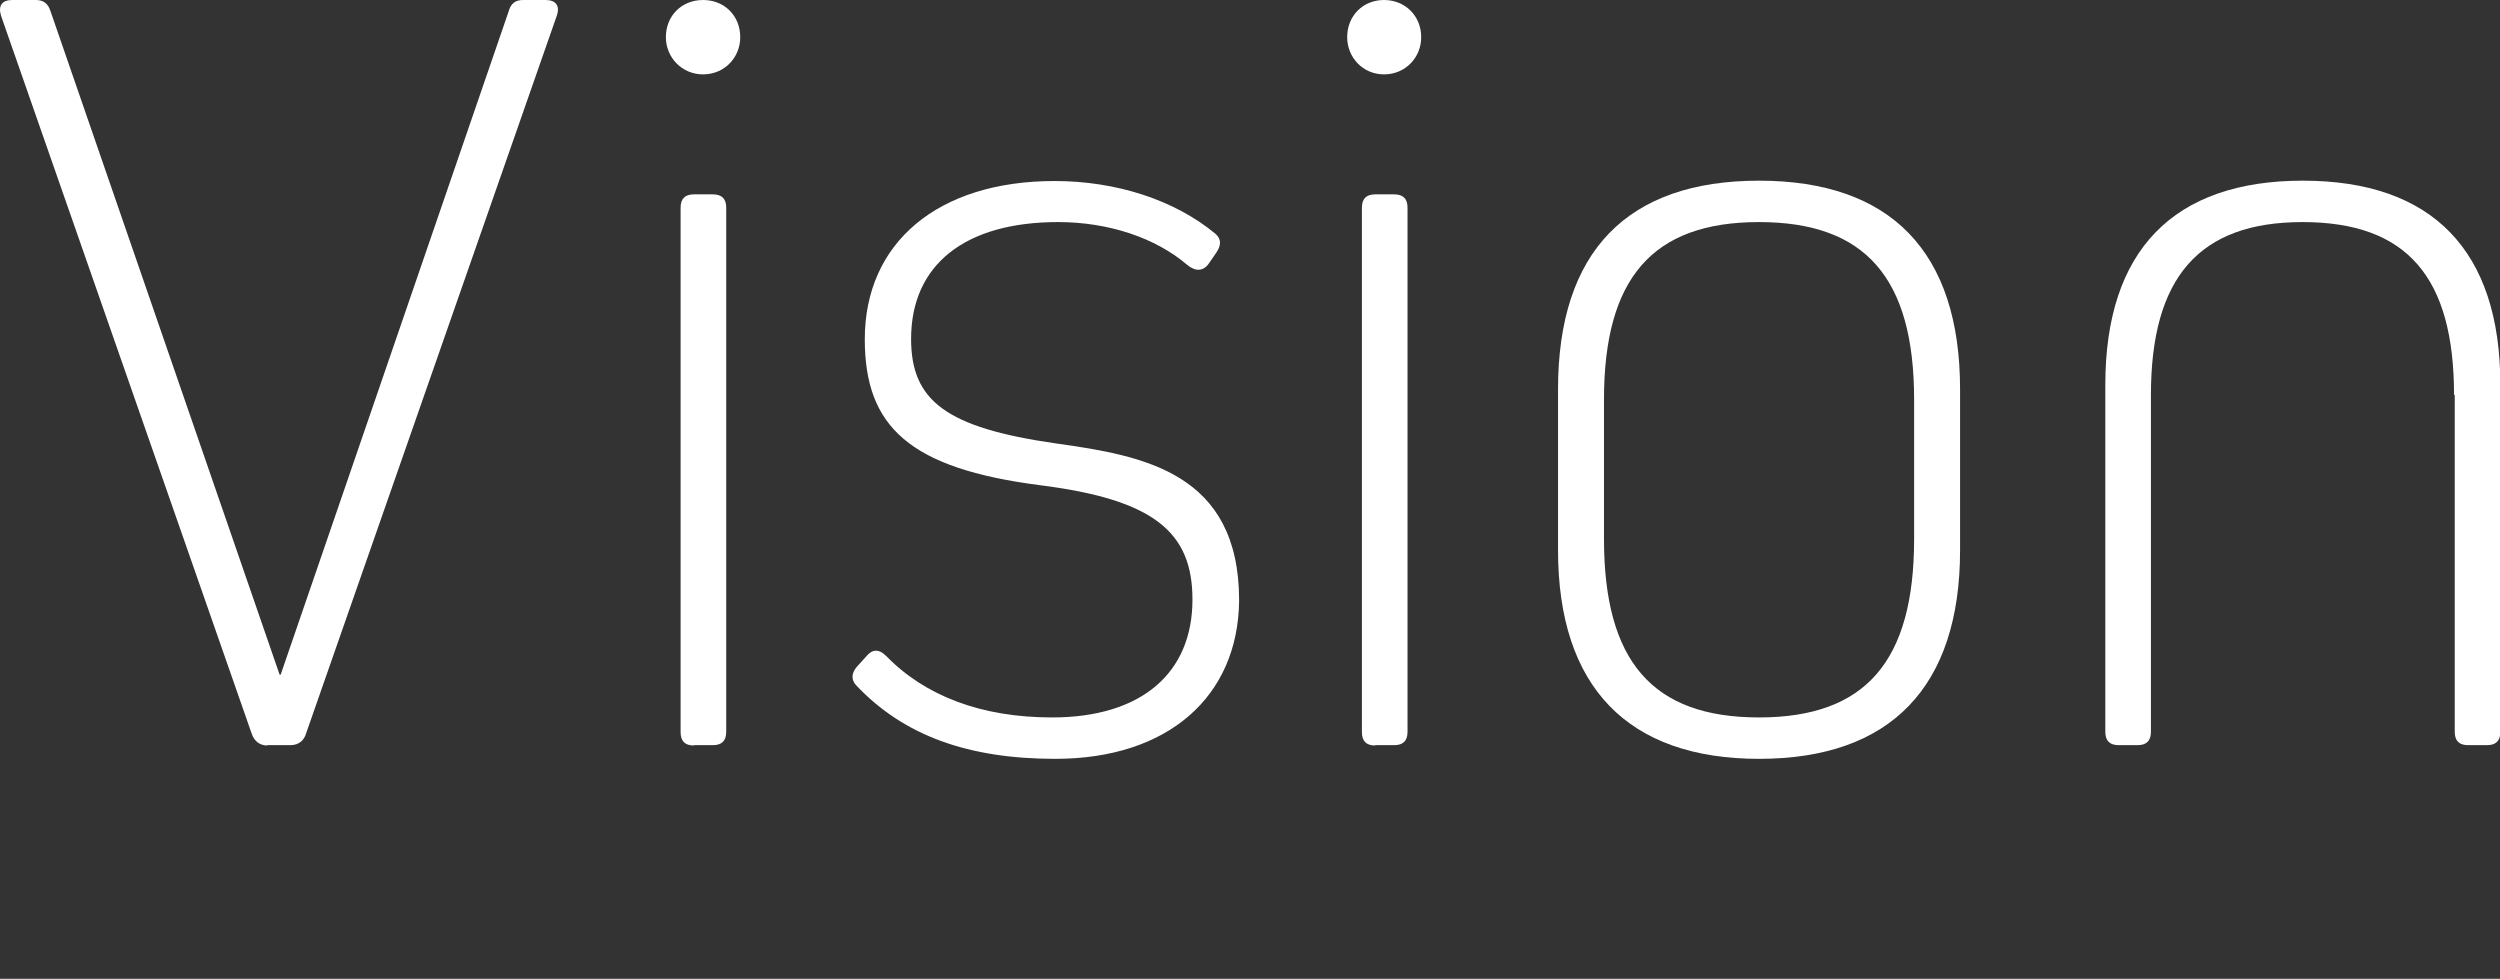 <?xml version="1.0" encoding="utf-8"?>
<!-- Generator: Adobe Illustrator 24.0.3, SVG Export Plug-In . SVG Version: 6.00 Build 0)  -->
<svg version="1.1" id="レイヤー_1" xmlns="http://www.w3.org/2000/svg" xmlns:xlink="http://www.w3.org/1999/xlink" x="0px"
	 y="0px" viewBox="0 0 71.26 27.9" style="enable-background:new 0 0 71.26 27.9;" xml:space="preserve">
<rect x="0" y="0" width="71.26" height="27.9" fill="#333333" stroke="none"/>
<style type="text/css">
	.st0{fill:#FFFFFF;}
</style>
<g>
	<path class="st0" d="M7.62,21.25c-0.22,0-0.38-0.13-0.45-0.35L0.03,0.45C-0.06,0.16,0.06,0,0.35,0h0.67c0.22,0,0.35,0.1,0.42,0.32
		l6.53,18.91H8l6.5-18.91C14.56,0.1,14.69,0,14.91,0h0.64c0.29,0,0.42,0.16,0.32,0.45L8.73,20.89c-0.06,0.22-0.22,0.35-0.45,0.35
		H7.62V21.25z"/>
	<path class="st0" d="M18.98,1.06c0-0.61,0.45-1.06,1.06-1.06s1.06,0.45,1.06,1.06c0,0.58-0.45,1.06-1.06,1.06
		S18.98,1.63,18.98,1.06z M19.78,21.25c-0.26,0-0.38-0.13-0.38-0.38V5.92c0-0.26,0.13-0.38,0.38-0.38h0.54
		c0.26,0,0.38,0.13,0.38,0.38v14.94c0,0.26-0.13,0.38-0.38,0.38h-0.54V21.25z"/>
	<path class="st0" d="M30.08,21.63c-2.5,0-4.32-0.67-5.66-2.08c-0.16-0.16-0.16-0.35,0-0.54l0.29-0.32c0.16-0.19,0.35-0.19,0.54,0
		c1.12,1.15,2.72,1.76,4.74,1.76c2.53,0,4-1.25,4-3.36c0-1.92-1.09-2.85-4.35-3.26c-3.71-0.48-4.99-1.66-4.99-4.16
		c0-2.75,2.08-4.51,5.41-4.51c1.76,0,3.42,0.54,4.58,1.5c0.19,0.16,0.16,0.35,0.03,0.54l-0.22,0.32c-0.16,0.22-0.38,0.22-0.61,0.03
		c-0.9-0.77-2.24-1.22-3.68-1.22c-2.66,0-4.19,1.22-4.19,3.33c0,1.76,0.99,2.53,4.13,2.98c2.5,0.35,5.22,0.83,5.22,4.48
		C35.29,19.87,33.28,21.63,30.08,21.63z"/>
	<path class="st0" d="M38.4,1.06C38.4,0.45,38.85,0,39.45,0s1.06,0.45,1.06,1.06c0,0.58-0.45,1.06-1.06,1.06S38.4,1.63,38.4,1.06z
		 M39.2,21.25c-0.26,0-0.38-0.13-0.38-0.38V5.92c0-0.26,0.13-0.38,0.38-0.38h0.54c0.26,0,0.38,0.13,0.38,0.38v14.94
		c0,0.26-0.13,0.38-0.38,0.38H39.2V21.25z"/>
	<path class="st0" d="M55.87,11.1v4.58c0,3.9-1.98,5.95-5.73,5.95c-3.74,0-5.73-2.05-5.73-5.95V11.1c0-3.94,1.98-5.95,5.73-5.95
		C53.89,5.15,55.87,7.17,55.87,11.1z M54.56,11.39c0-3.46-1.38-5.06-4.42-5.06s-4.42,1.6-4.42,5.06v3.97c0,3.49,1.38,5.09,4.42,5.09
		c3.04,0,4.42-1.6,4.42-5.09C54.56,15.36,54.56,11.39,54.56,11.39z"/>
	<path class="st0" d="M69.95,11.26c0-3.36-1.34-4.93-4.32-4.93c-2.94,0-4.32,1.57-4.32,4.93v9.6c0,0.26-0.13,0.38-0.38,0.38h-0.54
		c-0.26,0-0.38-0.13-0.38-0.38v-9.89c0-3.84,1.95-5.82,5.63-5.82c3.68,0,5.63,1.98,5.63,5.82v9.89c0,0.26-0.13,0.38-0.38,0.38h-0.54
		c-0.26,0-0.38-0.13-0.38-0.38v-9.6H69.95z"/>
</g>
</svg>
